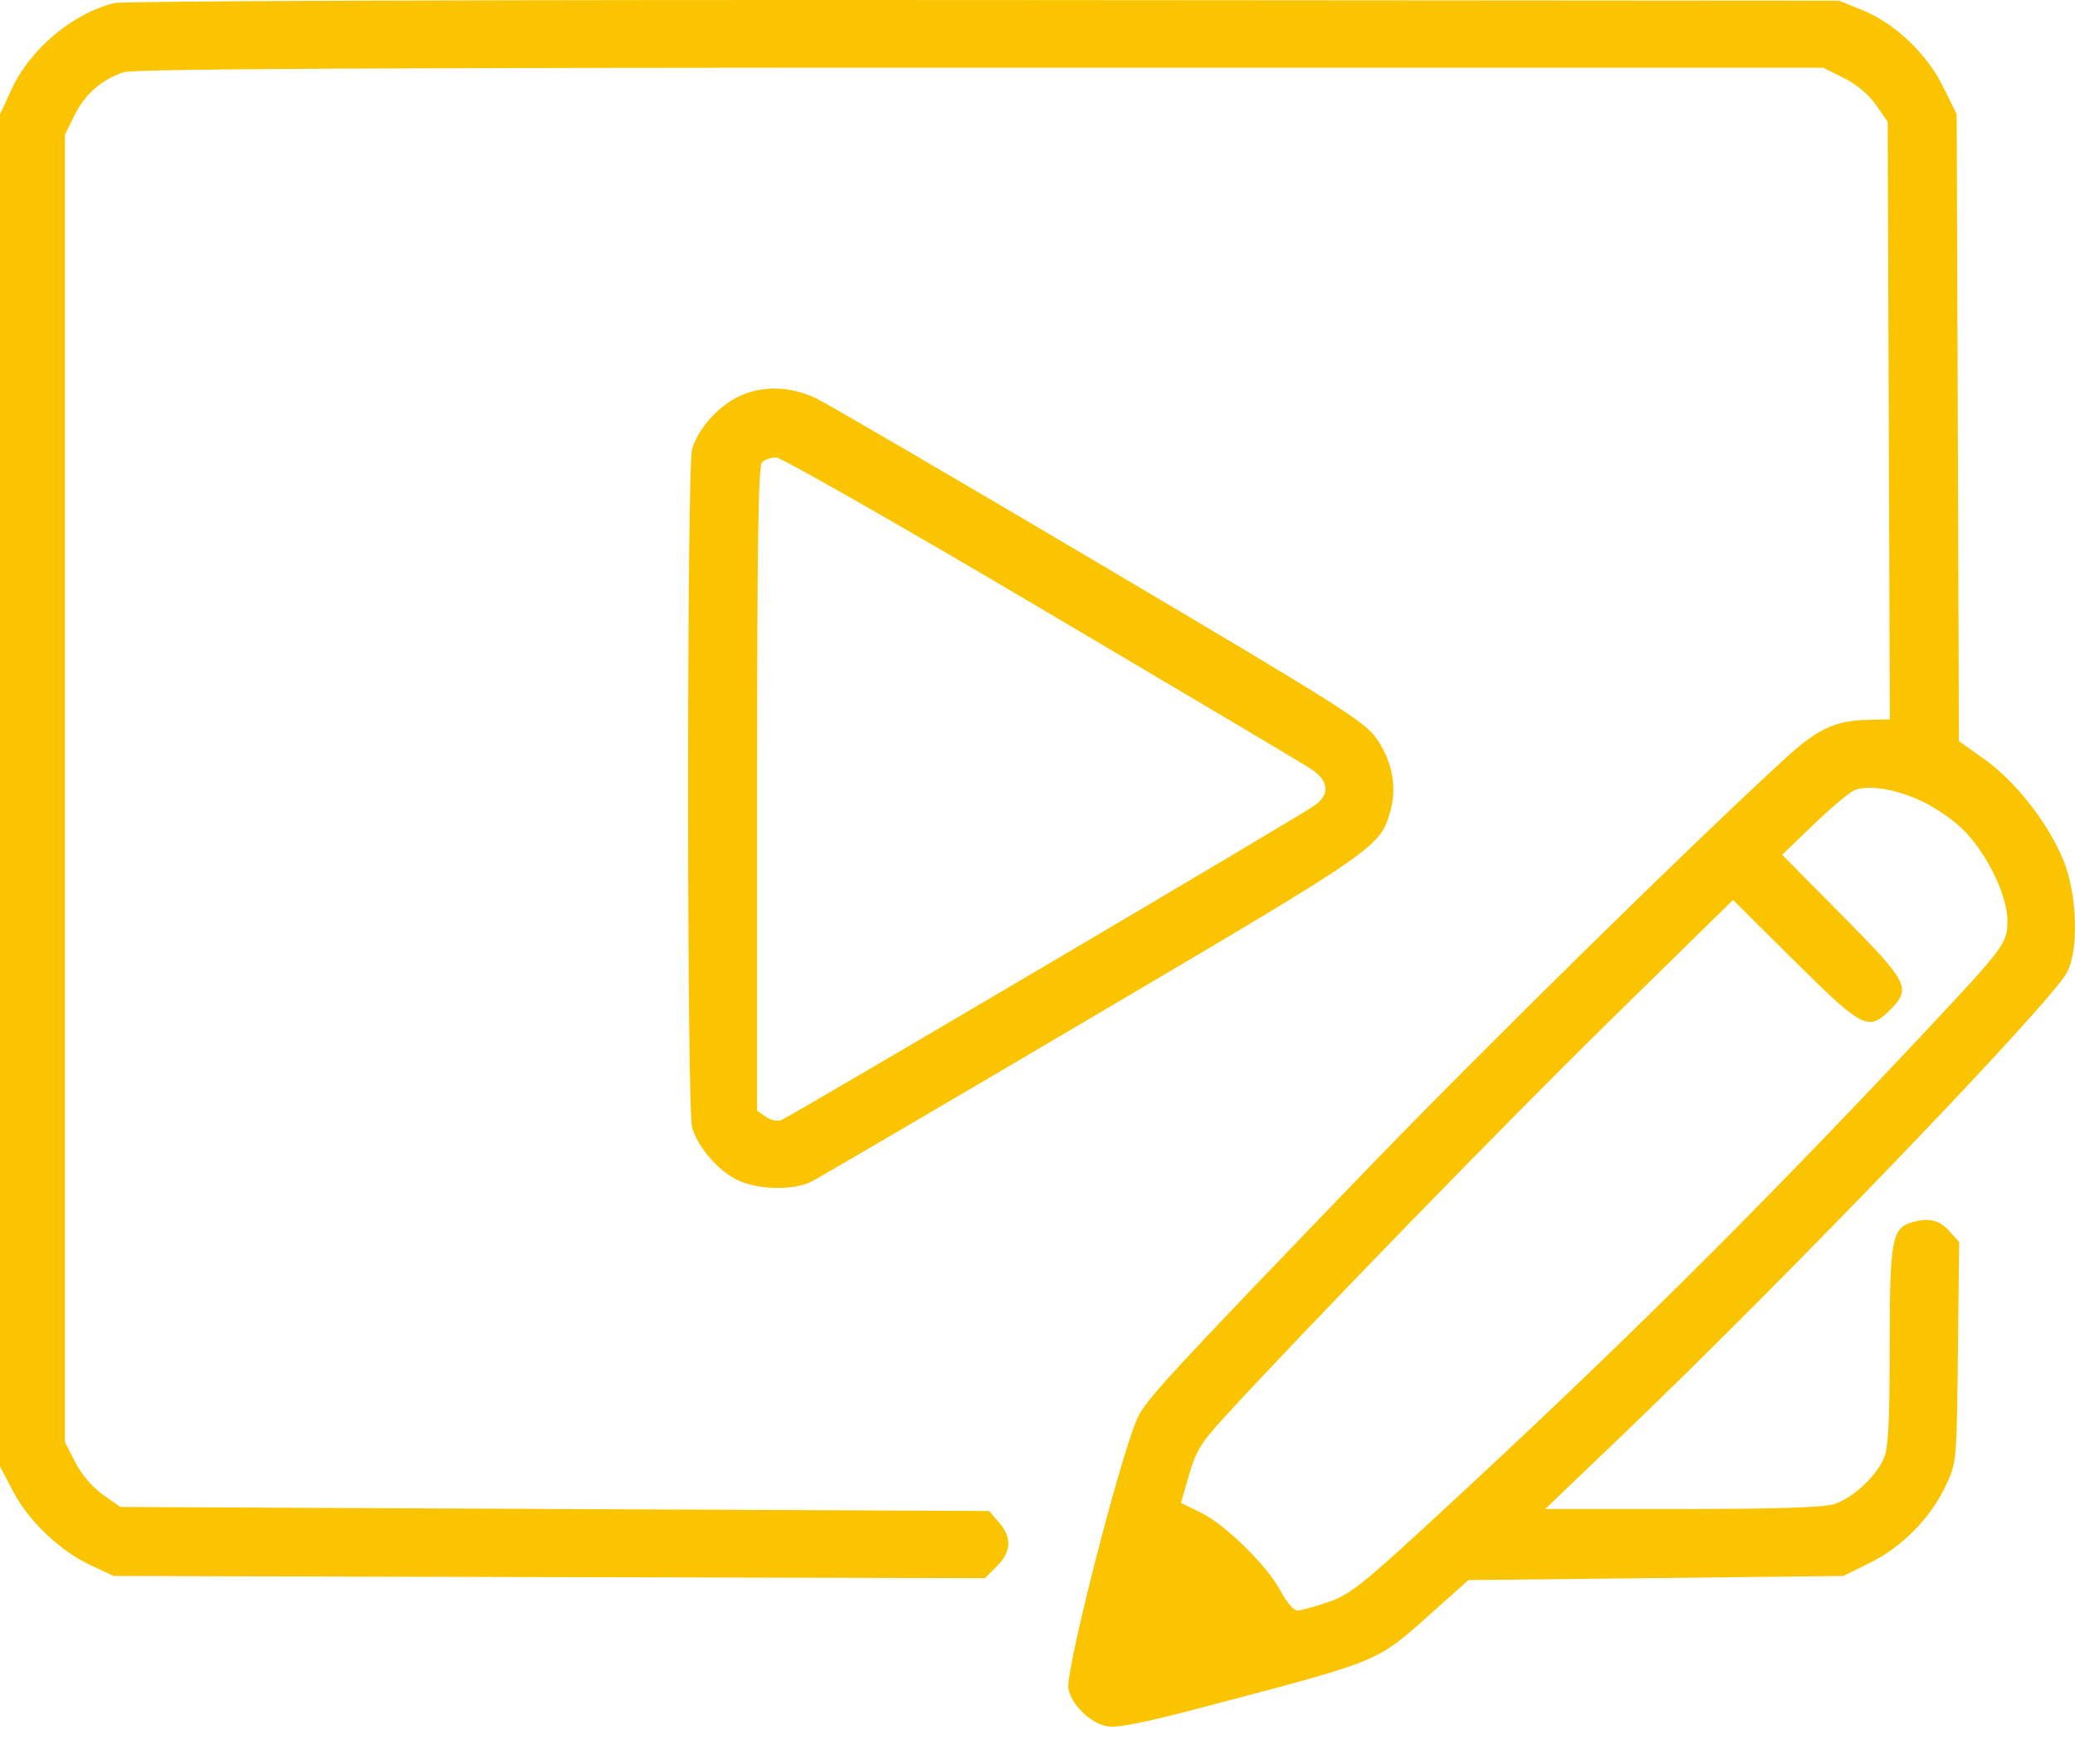 <svg xmlns="http://www.w3.org/2000/svg" width="40" height="34" viewBox="0 0 40 34" fill="none"><path fill-rule="evenodd" clip-rule="evenodd" d="M2.209 0.059C1.414 0.247 0.583 0.941 0.225 1.717L0 2.204V15.234V28.264L0.246 28.734C0.549 29.314 1.15 29.889 1.744 30.167L2.191 30.376L10.588 30.398L18.986 30.419L19.216 30.189C19.498 29.907 19.511 29.638 19.258 29.344L19.069 29.124L10.695 29.085L2.322 29.046L1.987 28.811C1.784 28.668 1.573 28.422 1.452 28.187L1.252 27.798V15.197V2.596L1.436 2.222C1.635 1.818 1.957 1.535 2.379 1.393C2.574 1.328 6.955 1.304 18.895 1.304H35.145L35.543 1.503C35.791 1.627 36.025 1.822 36.165 2.024L36.389 2.347L36.41 8.106L36.431 13.864L35.979 13.876C35.372 13.891 35.028 14.055 34.407 14.624C32.541 16.336 28.506 20.302 26.263 22.629C22.622 26.407 22.125 26.944 21.946 27.294C21.639 27.897 20.53 32.215 20.596 32.55C20.658 32.861 21.018 33.212 21.337 33.272C21.54 33.31 22.04 33.21 23.287 32.881C26.631 31.999 26.529 32.041 27.575 31.108L28.307 30.455L31.92 30.416L35.532 30.376L36.047 30.123C36.667 29.817 37.217 29.257 37.51 28.633C37.719 28.187 37.719 28.178 37.743 26.062L37.767 23.94L37.587 23.739C37.388 23.517 37.203 23.469 36.879 23.553C36.469 23.661 36.428 23.879 36.428 25.954C36.428 27.379 36.402 27.901 36.32 28.097C36.169 28.459 35.704 28.887 35.344 28.994C35.139 29.056 34.183 29.085 32.414 29.085H29.787L31.249 27.686C34.458 24.615 39.51 19.359 39.844 18.745C40.08 18.313 40.042 17.214 39.77 16.564C39.468 15.847 38.854 15.063 38.262 14.64L37.762 14.284L37.741 8.242L37.719 2.201L37.463 1.681C37.146 1.036 36.527 0.448 35.9 0.195L35.45 0.013L18.977 0.001C9.552 -0.006 2.378 0.019 2.209 0.059ZM14.221 7.652C13.824 7.849 13.447 8.281 13.341 8.66C13.239 9.03 13.239 21.36 13.341 21.729C13.448 22.112 13.86 22.584 14.237 22.755C14.632 22.934 15.301 22.945 15.636 22.778C15.773 22.709 18.224 21.274 21.081 19.589C26.638 16.312 26.613 16.329 26.81 15.599C26.929 15.154 26.834 14.672 26.544 14.247C26.313 13.91 25.898 13.648 21.207 10.873C18.41 9.218 15.945 7.779 15.729 7.676C15.229 7.436 14.676 7.427 14.221 7.652ZM20.051 11.719C22.753 13.315 25.096 14.706 25.257 14.811C25.621 15.047 25.649 15.311 25.335 15.53C25.019 15.752 15.204 21.539 15.054 21.593C14.983 21.618 14.851 21.587 14.76 21.523L14.595 21.407V15.206C14.595 10.487 14.617 8.982 14.689 8.911C14.74 8.859 14.863 8.817 14.961 8.817C15.059 8.817 17.35 10.123 20.051 11.719ZM37.001 15.42C37.239 15.525 37.595 15.76 37.791 15.941C38.266 16.378 38.697 17.235 38.697 17.741C38.697 18.181 38.657 18.236 37.106 19.89C33.766 23.451 31.017 26.171 27.39 29.503C26.232 30.566 25.999 30.745 25.594 30.883C25.338 30.97 25.074 31.042 25.007 31.042C24.94 31.042 24.797 30.874 24.689 30.67C24.433 30.182 23.617 29.381 23.142 29.151L22.765 28.968L22.921 28.427C23.056 27.963 23.155 27.802 23.624 27.292C25.27 25.502 29.016 21.651 31.064 19.643L33.408 17.346L34.591 18.52C35.908 19.827 36.017 19.883 36.434 19.466C36.85 19.05 36.793 18.938 35.509 17.641L34.354 16.476L34.962 15.891C35.297 15.569 35.649 15.273 35.745 15.232C35.997 15.124 36.504 15.2 37.001 15.42Z" fill="#FAC400"></path></svg>